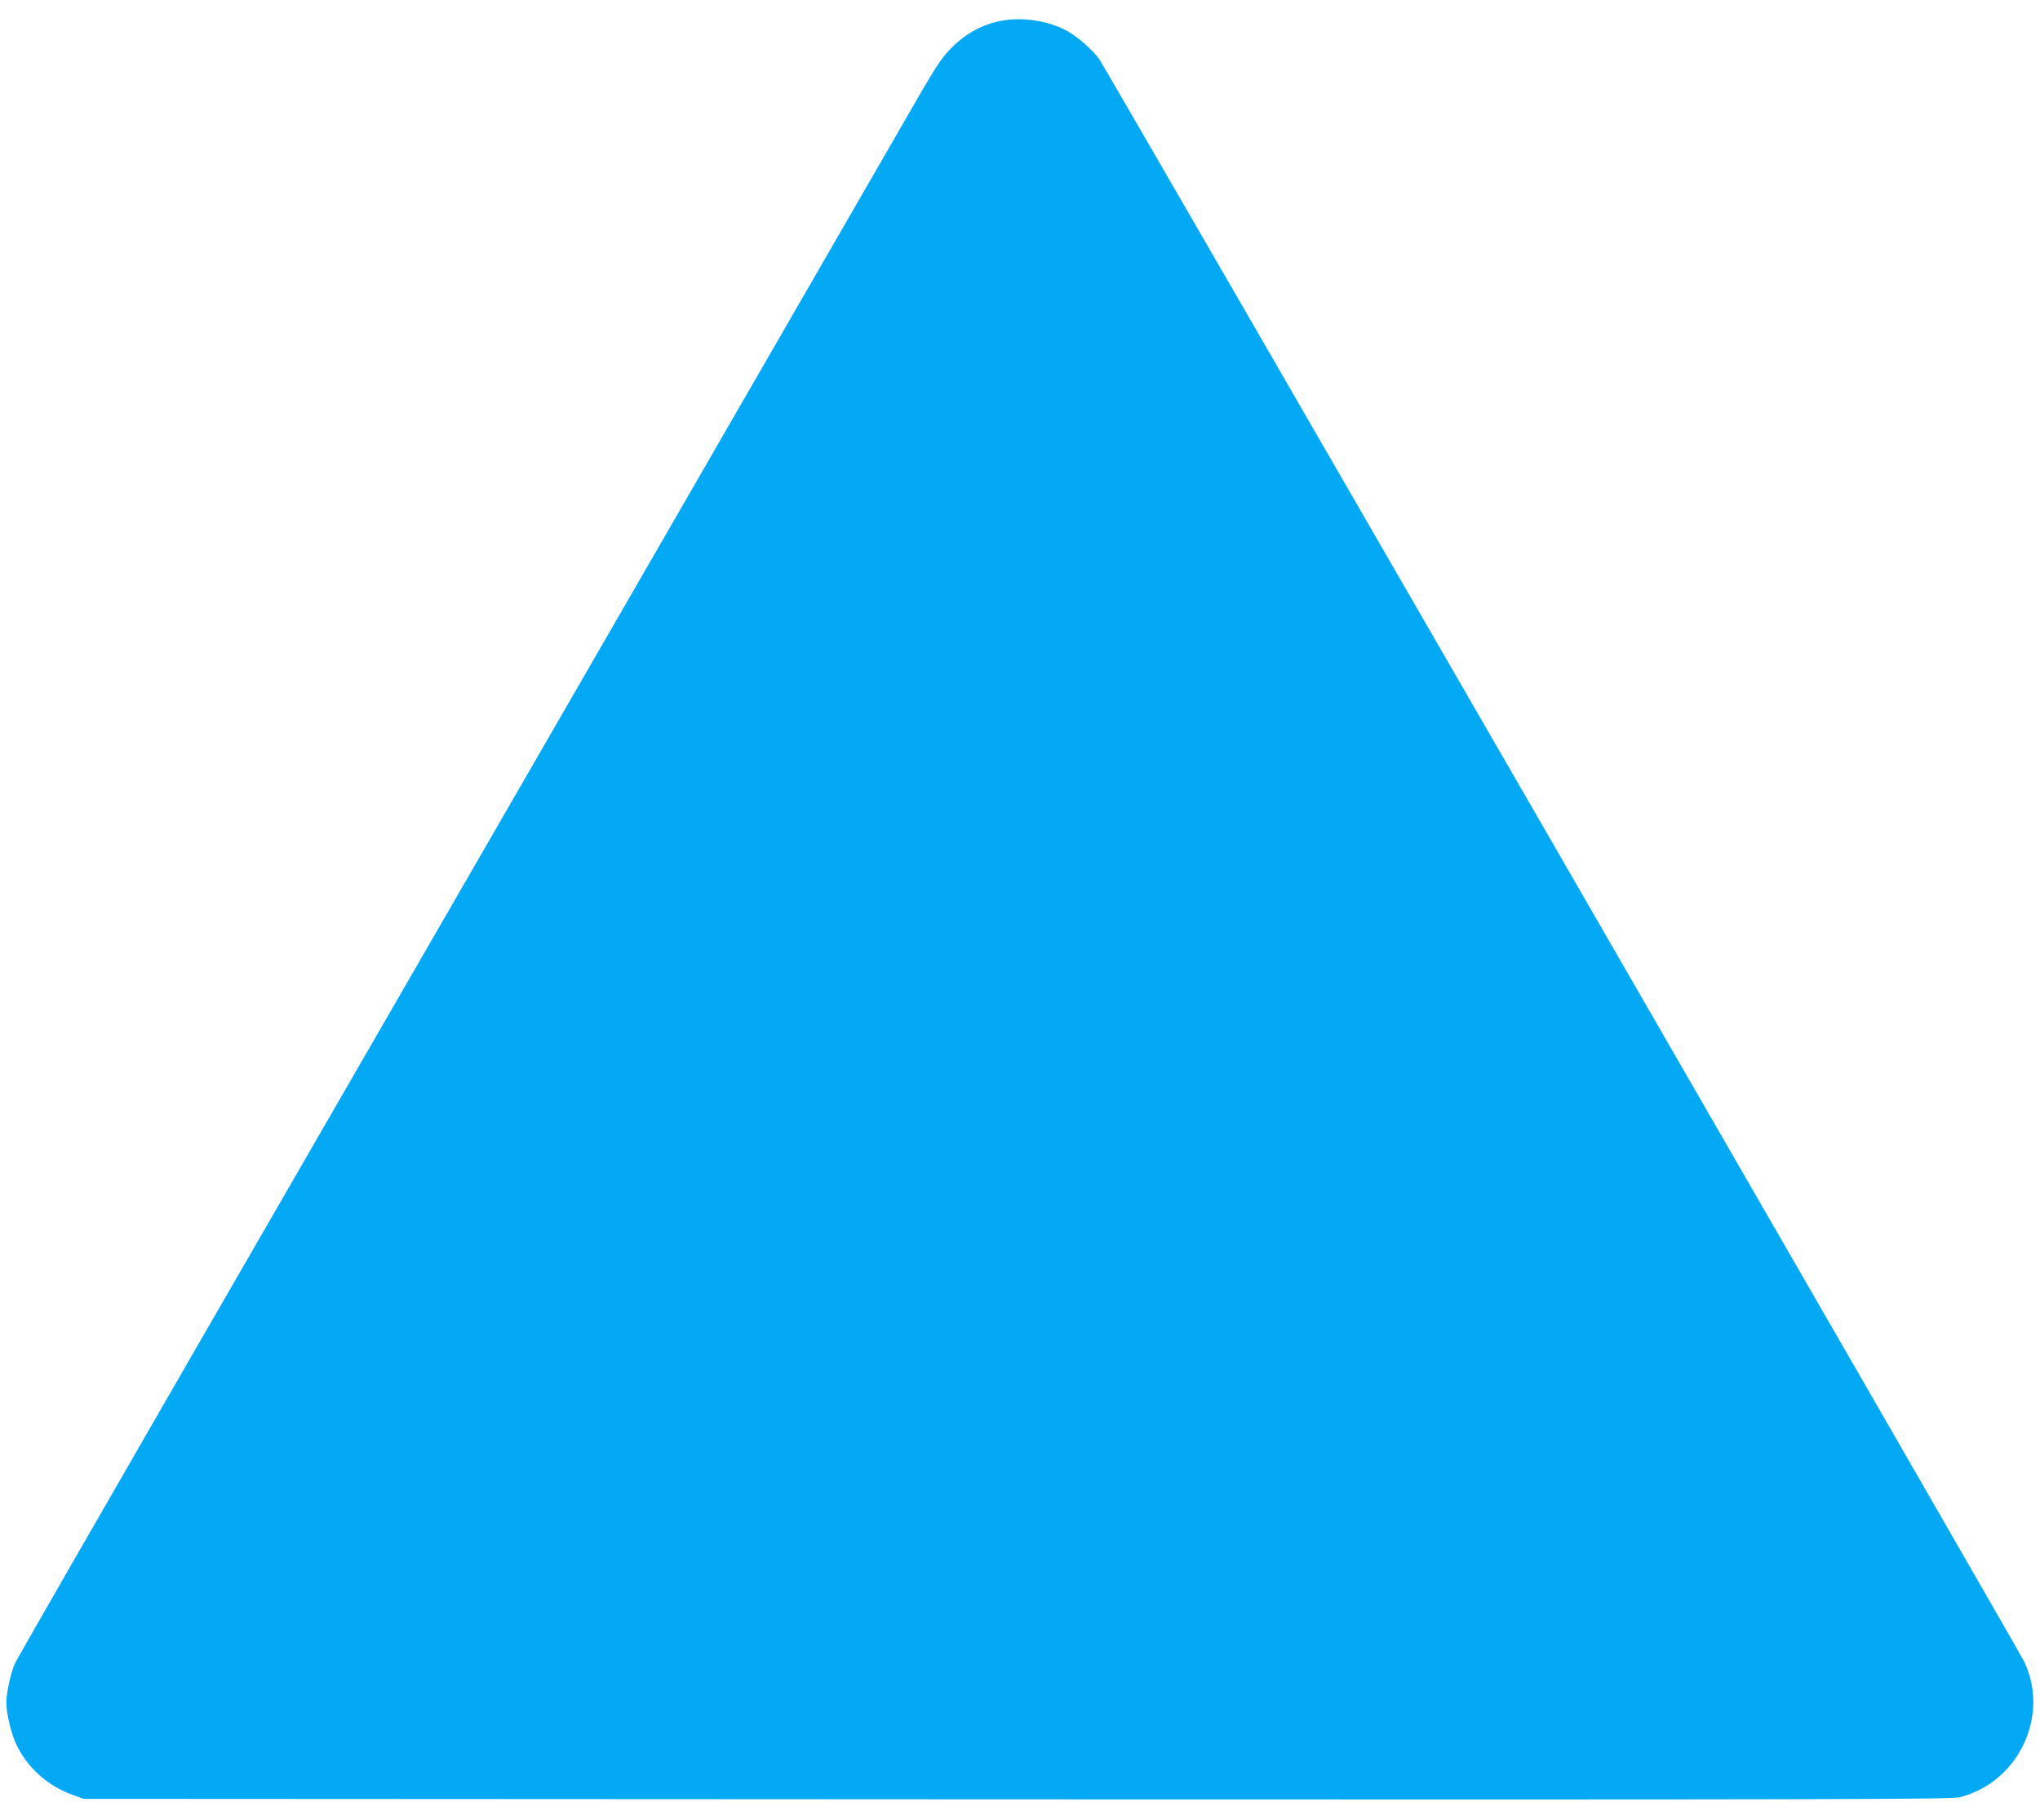 <?xml version="1.0" standalone="no"?>
<!DOCTYPE svg PUBLIC "-//W3C//DTD SVG 20010904//EN"
 "http://www.w3.org/TR/2001/REC-SVG-20010904/DTD/svg10.dtd">
<svg version="1.0" xmlns="http://www.w3.org/2000/svg"
 width="1280pt" height="1142pt" viewBox="0 0 1280 1142"
 preserveAspectRatio="xMidYMid meet">
<g transform="translate(0,1142) scale(0.1,-0.1)"
fill="#03a9f4" stroke="none">
<path d="M6255 11284 c-108 -26 -202 -81 -285 -164 -69 -70 -94 -109 -316
-496 -228 -396 -2058 -3565 -4457 -7719 -594 -1029 -1090 -1892 -1103 -1920
-26 -57 -54 -184 -54 -244 0 -71 29 -194 63 -266 68 -143 195 -257 347 -313
l75 -27 5855 -3 c5190 -2 5861 0 5915 13 368 92 567 507 407 849 -31 67 -5757
9985 -5803 10052 -40 59 -140 146 -209 183 -123 66 -298 88 -435 55z"/>
</g>
</svg>
